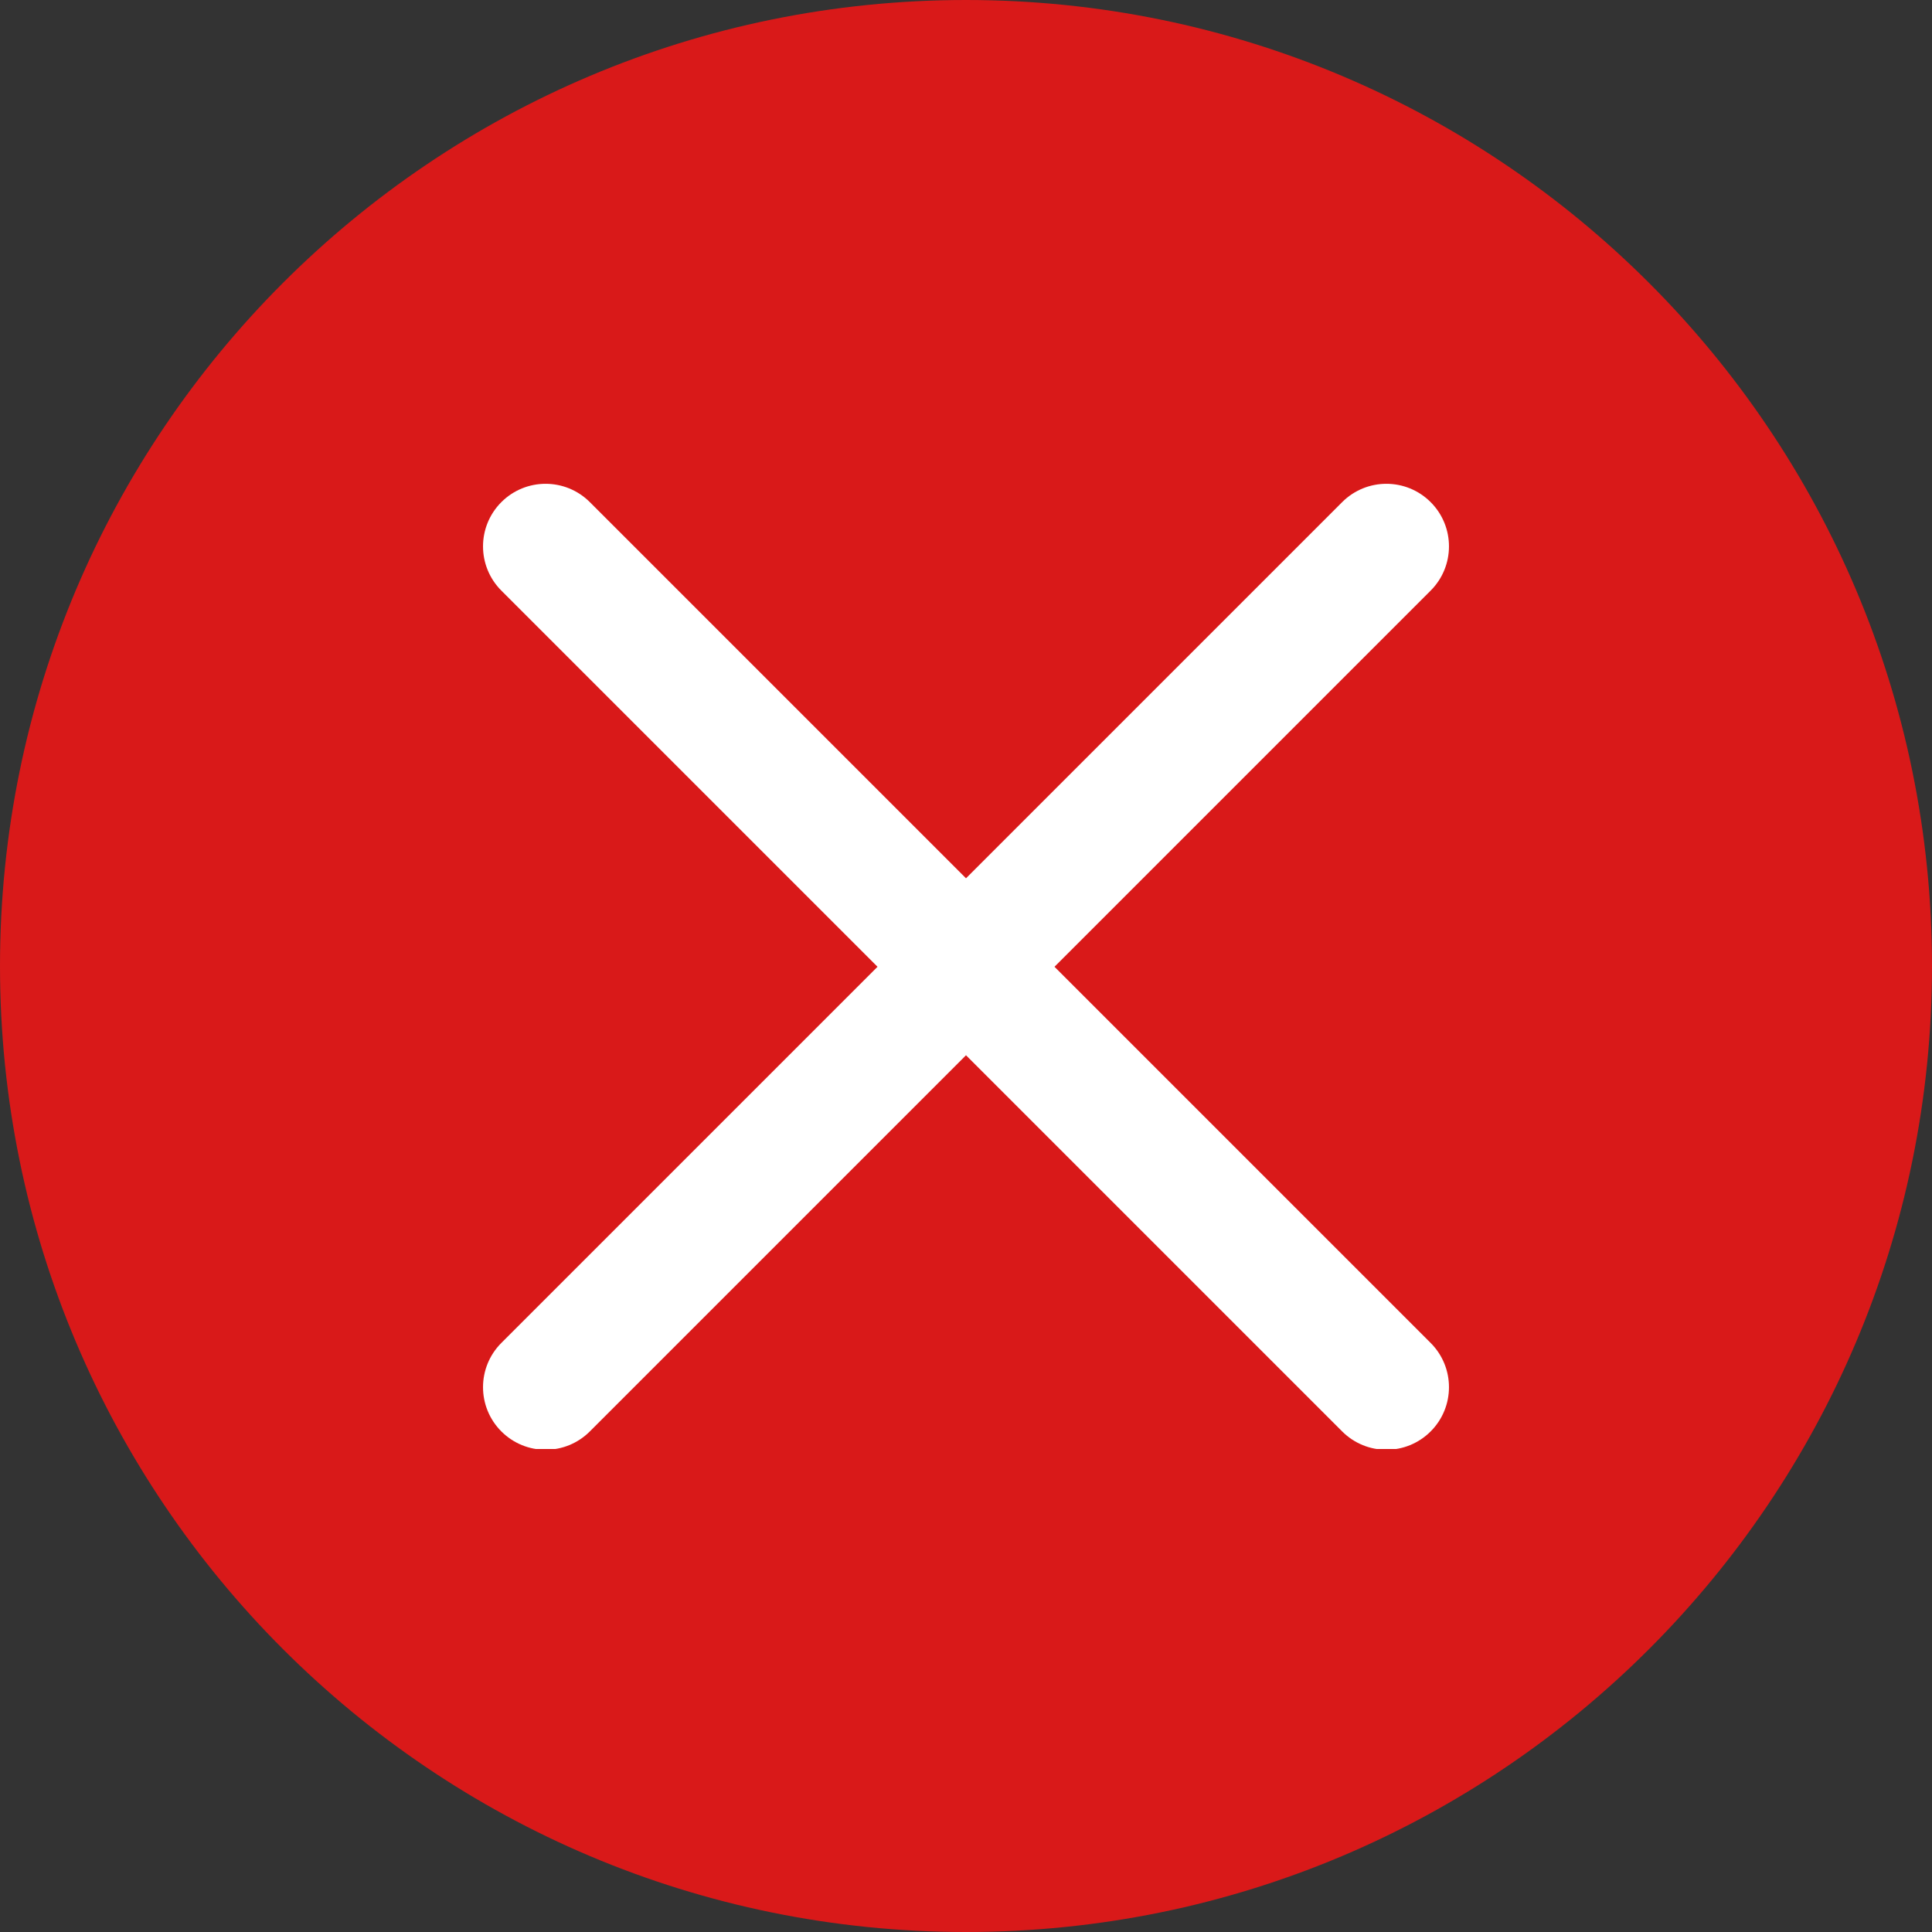 <?xml version="1.0" encoding="UTF-8"?> <svg xmlns="http://www.w3.org/2000/svg" width="20" height="20" viewBox="0 0 20 20" fill="none"><rect x="0" y="0" width="20" height="20" fill="#333333" stroke="none"/><g clip-path="url(#clip0_1_652)"><path d="M10 20C15.523 20 20 15.523 20 10C20 4.477 15.523 0 10 0C4.477 0 0 4.477 0 10C0 15.523 4.477 20 10 20Z" fill="#D91919"></path><g clip-path="url(#clip1_1_652)"><path d="M10.916 10.008L14.81 6.114C15.063 5.861 15.063 5.451 14.81 5.198C14.557 4.945 14.147 4.945 13.894 5.198L10 9.092L6.106 5.198C5.853 4.945 5.443 4.945 5.19 5.198C4.937 5.451 4.937 5.861 5.19 6.114L9.084 10.008L5.19 13.902C4.937 14.155 4.937 14.565 5.19 14.818C5.316 14.944 5.482 15.008 5.648 15.008C5.814 15.008 5.98 14.944 6.106 14.818L10 10.924L13.894 14.818C14.02 14.944 14.186 15.008 14.352 15.008C14.518 15.008 14.684 14.944 14.81 14.818C15.063 14.565 15.063 14.155 14.81 13.902L10.916 10.008Z" fill="white"></path></g></g><defs><clipPath id="clip0_1_652"><rect width="20" height="20" fill="white"></rect></clipPath><clipPath id="clip1_1_652"><rect width="10" height="10" fill="white" transform="translate(5 5)"></rect></clipPath></defs></svg> 